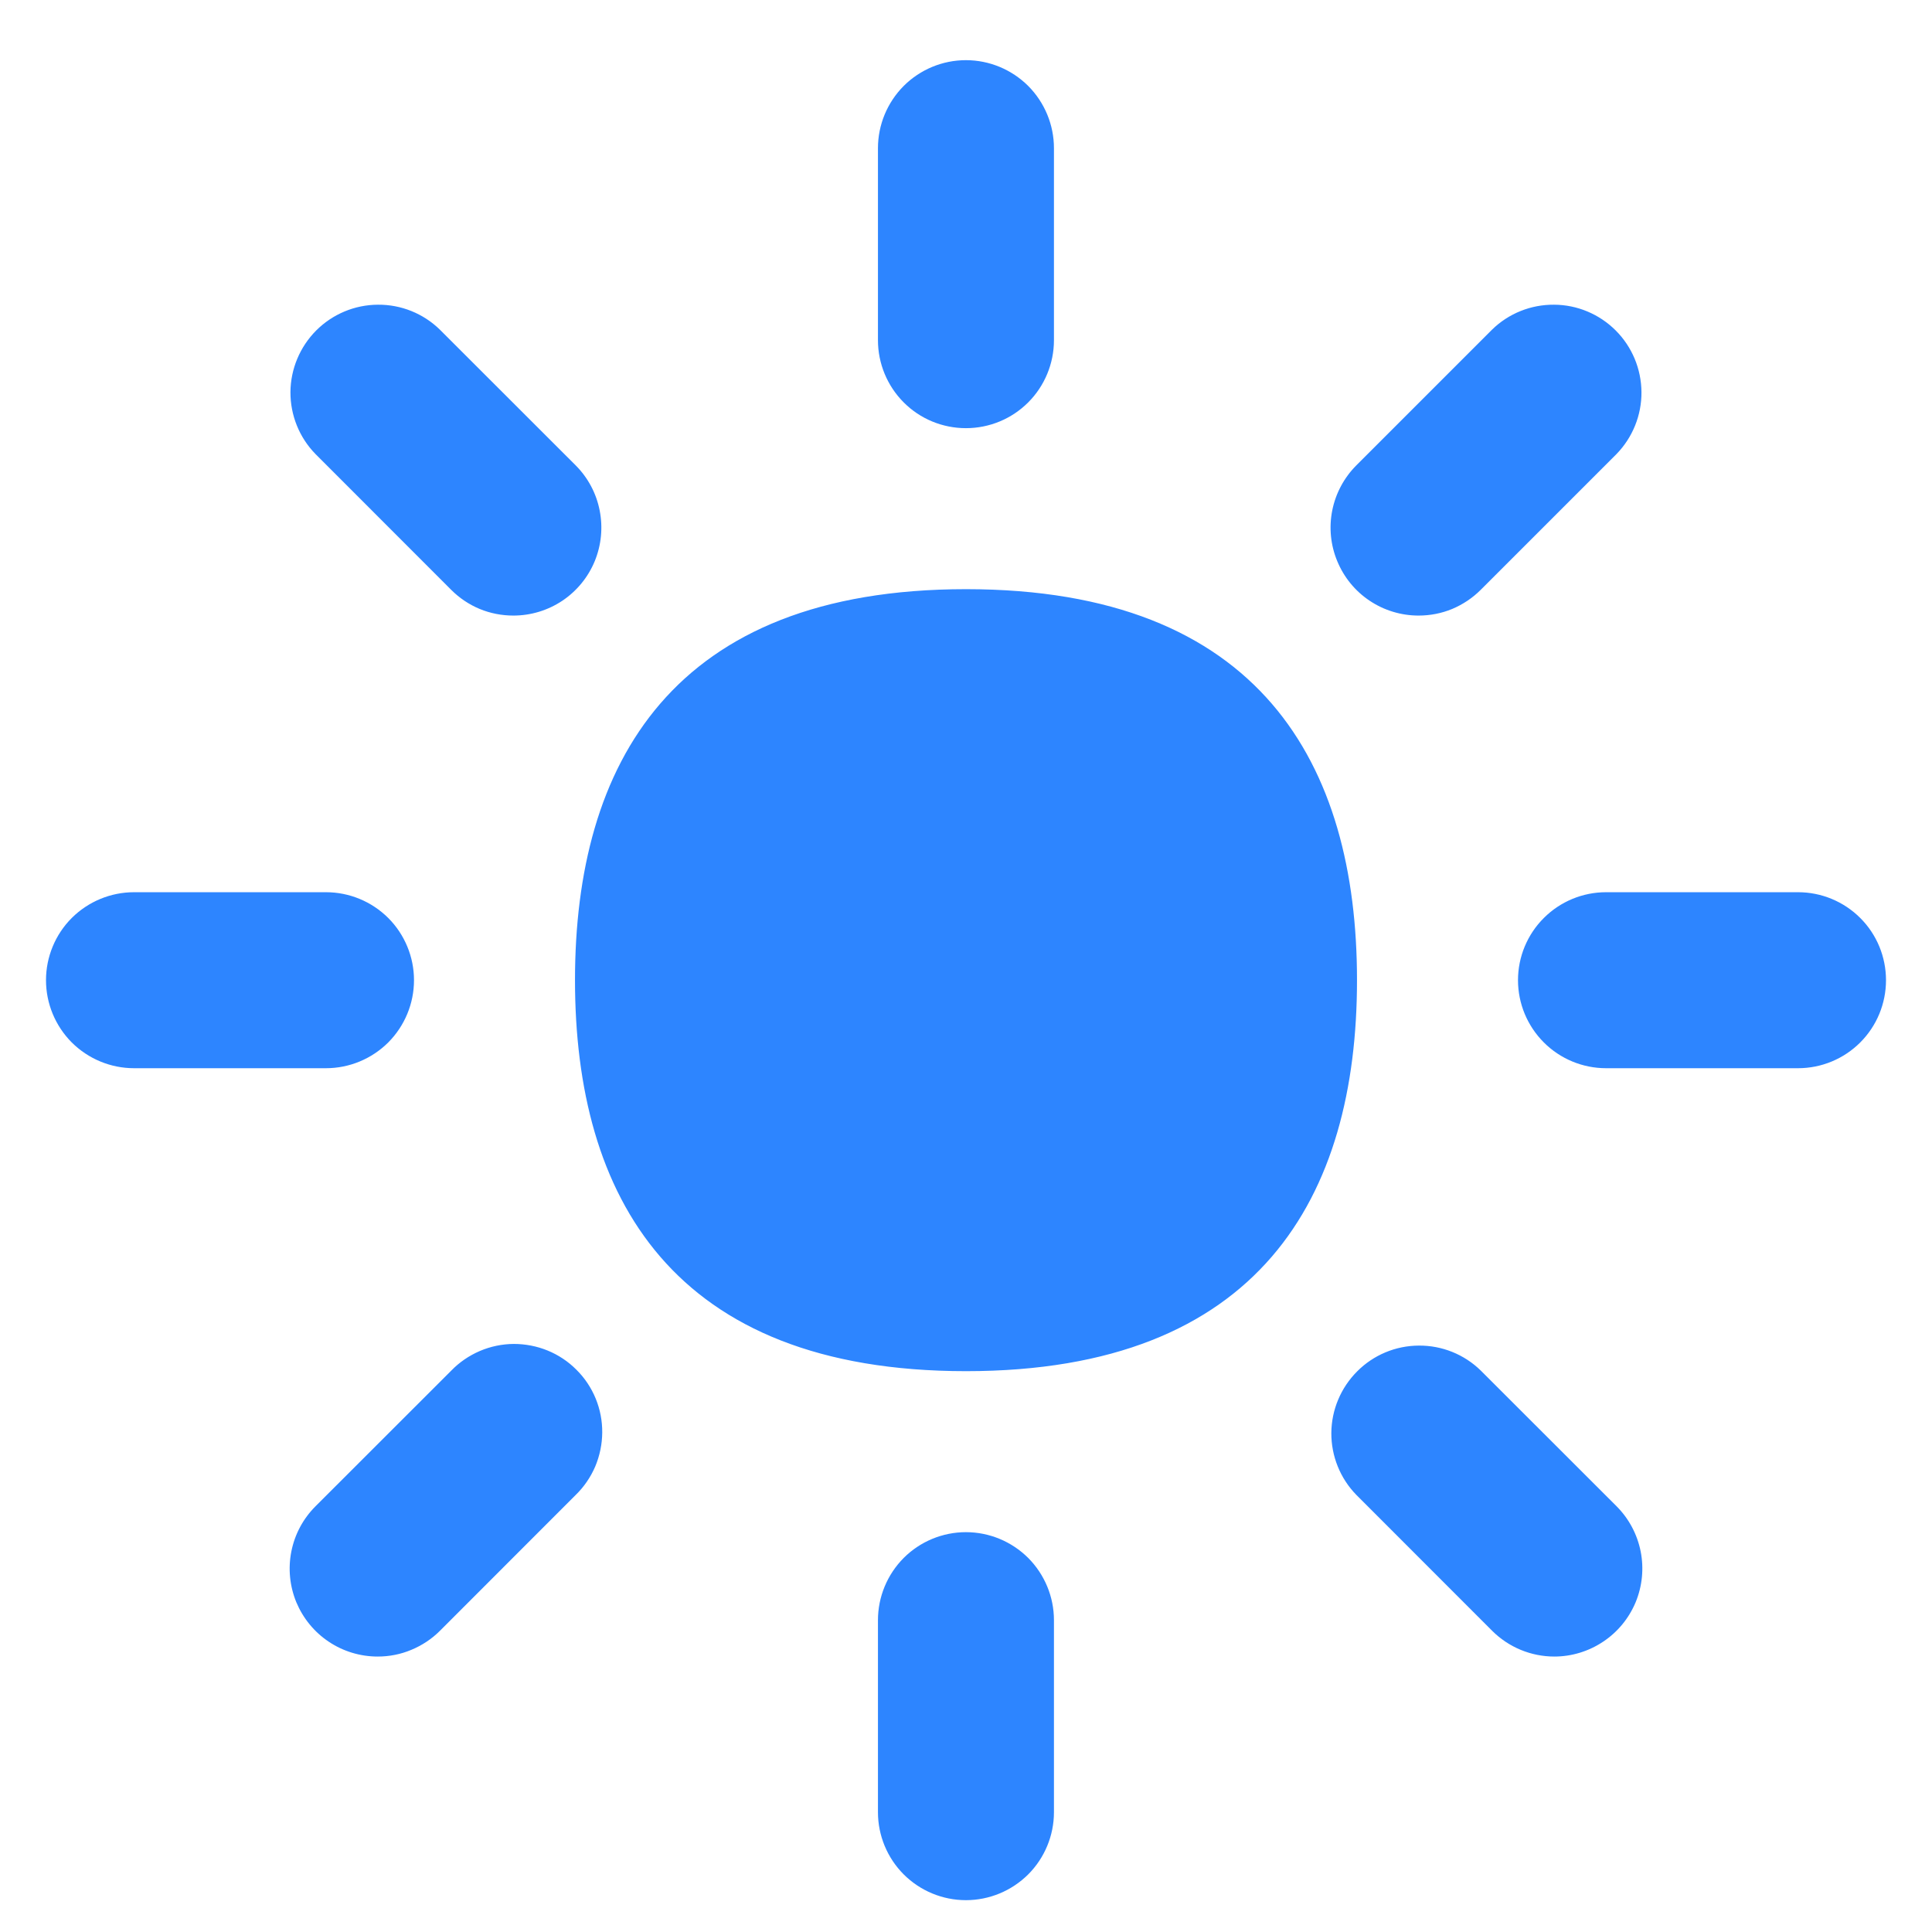 <svg width="21" height="21" viewBox="0 0 21 21" fill="none" xmlns="http://www.w3.org/2000/svg">
<path fill-rule="evenodd" clip-rule="evenodd" d="M10.499 4.654C10.246 4.654 10.002 4.554 9.823 4.374C9.644 4.195 9.543 3.951 9.543 3.698V1.611C9.543 1.357 9.644 1.114 9.823 0.934C10.002 0.755 10.246 0.654 10.499 0.654C10.753 0.654 10.996 0.755 11.176 0.934C11.355 1.114 11.456 1.357 11.456 1.611V3.698C11.456 3.951 11.355 4.195 11.176 4.374C10.996 4.554 10.753 4.654 10.499 4.654ZM14.75 10.654C14.75 13.002 13.697 14.904 10.5 14.904C7.303 14.904 6.25 13.002 6.25 10.654C6.25 8.307 7.303 6.404 10.5 6.404C13.697 6.404 14.75 8.307 14.75 10.654ZM9.823 20.374C10.002 20.553 10.246 20.654 10.499 20.654C10.753 20.654 10.996 20.553 11.176 20.374C11.355 20.195 11.456 19.951 11.456 19.698V17.611C11.456 17.357 11.355 17.114 11.176 16.934C10.996 16.755 10.753 16.654 10.499 16.654C10.246 16.654 10.002 16.755 9.823 16.934C9.644 17.114 9.543 17.357 9.543 17.611V19.698C9.543 19.951 9.644 20.195 9.823 20.374ZM15.419 6.691C15.23 6.691 15.045 6.635 14.888 6.53C14.73 6.425 14.608 6.275 14.536 6.101C14.463 5.926 14.444 5.734 14.481 5.548C14.518 5.363 14.609 5.192 14.743 5.058L16.218 3.583C16.398 3.407 16.64 3.31 16.892 3.312C17.143 3.313 17.384 3.414 17.562 3.592C17.74 3.77 17.84 4.01 17.842 4.262C17.844 4.513 17.746 4.755 17.571 4.935L16.095 6.411C16.006 6.5 15.901 6.57 15.785 6.619C15.669 6.667 15.545 6.691 15.419 6.691ZM3.574 17.845C3.731 17.95 3.916 18.006 4.105 18.006C4.231 18.006 4.355 17.982 4.471 17.933C4.587 17.885 4.693 17.815 4.782 17.726L6.257 16.25C6.348 16.162 6.42 16.056 6.47 15.94C6.519 15.823 6.545 15.698 6.546 15.571C6.547 15.445 6.523 15.319 6.475 15.202C6.427 15.085 6.356 14.978 6.266 14.889C6.177 14.799 6.07 14.728 5.953 14.68C5.836 14.632 5.71 14.608 5.584 14.608C5.457 14.609 5.332 14.635 5.215 14.685C5.099 14.735 4.993 14.807 4.905 14.898L3.429 16.373C3.295 16.507 3.204 16.677 3.167 16.863C3.13 17.049 3.149 17.241 3.221 17.416C3.294 17.59 3.416 17.74 3.574 17.845ZM19.544 11.611H17.457C17.203 11.611 16.96 11.51 16.781 11.331C16.601 11.151 16.5 10.908 16.5 10.654C16.5 10.401 16.601 10.157 16.781 9.978C16.96 9.799 17.203 9.698 17.457 9.698H19.544C19.798 9.698 20.041 9.799 20.22 9.978C20.4 10.157 20.5 10.401 20.5 10.654C20.5 10.908 20.4 11.151 20.22 11.331C20.041 11.51 19.798 11.611 19.544 11.611ZM1.457 11.611H3.543C3.797 11.611 4.04 11.51 4.22 11.331C4.399 11.151 4.5 10.908 4.5 10.654C4.5 10.401 4.399 10.157 4.22 9.978C4.04 9.799 3.797 9.698 3.543 9.698H1.457C1.203 9.698 0.96 9.799 0.78 9.978C0.601 10.157 0.5 10.401 0.5 10.654C0.5 10.908 0.601 11.151 0.78 11.331C0.96 11.51 1.203 11.611 1.457 11.611ZM16.895 18.006C16.769 18.006 16.645 17.981 16.529 17.933C16.413 17.885 16.307 17.814 16.218 17.725L14.743 16.249C14.567 16.069 14.47 15.827 14.471 15.576C14.473 15.324 14.574 15.084 14.752 14.906C14.929 14.728 15.17 14.627 15.422 14.626C15.673 14.624 15.915 14.721 16.095 14.897L17.571 16.372C17.705 16.506 17.796 16.677 17.833 16.862C17.87 17.048 17.851 17.24 17.779 17.415C17.706 17.59 17.584 17.739 17.426 17.844C17.269 17.949 17.084 18.006 16.895 18.006ZM5.214 6.619C5.33 6.667 5.455 6.691 5.58 6.691C5.77 6.691 5.954 6.635 6.112 6.53C6.269 6.425 6.392 6.275 6.464 6.101C6.536 5.926 6.555 5.734 6.518 5.548C6.482 5.363 6.391 5.192 6.257 5.058L4.781 3.583C4.601 3.407 4.359 3.31 4.108 3.312C3.856 3.313 3.615 3.414 3.437 3.592C3.26 3.77 3.159 4.01 3.157 4.262C3.156 4.513 3.253 4.755 3.429 4.935L4.904 6.411C4.993 6.5 5.098 6.571 5.214 6.619Z" fill="#2D85FF"/>
</svg>
